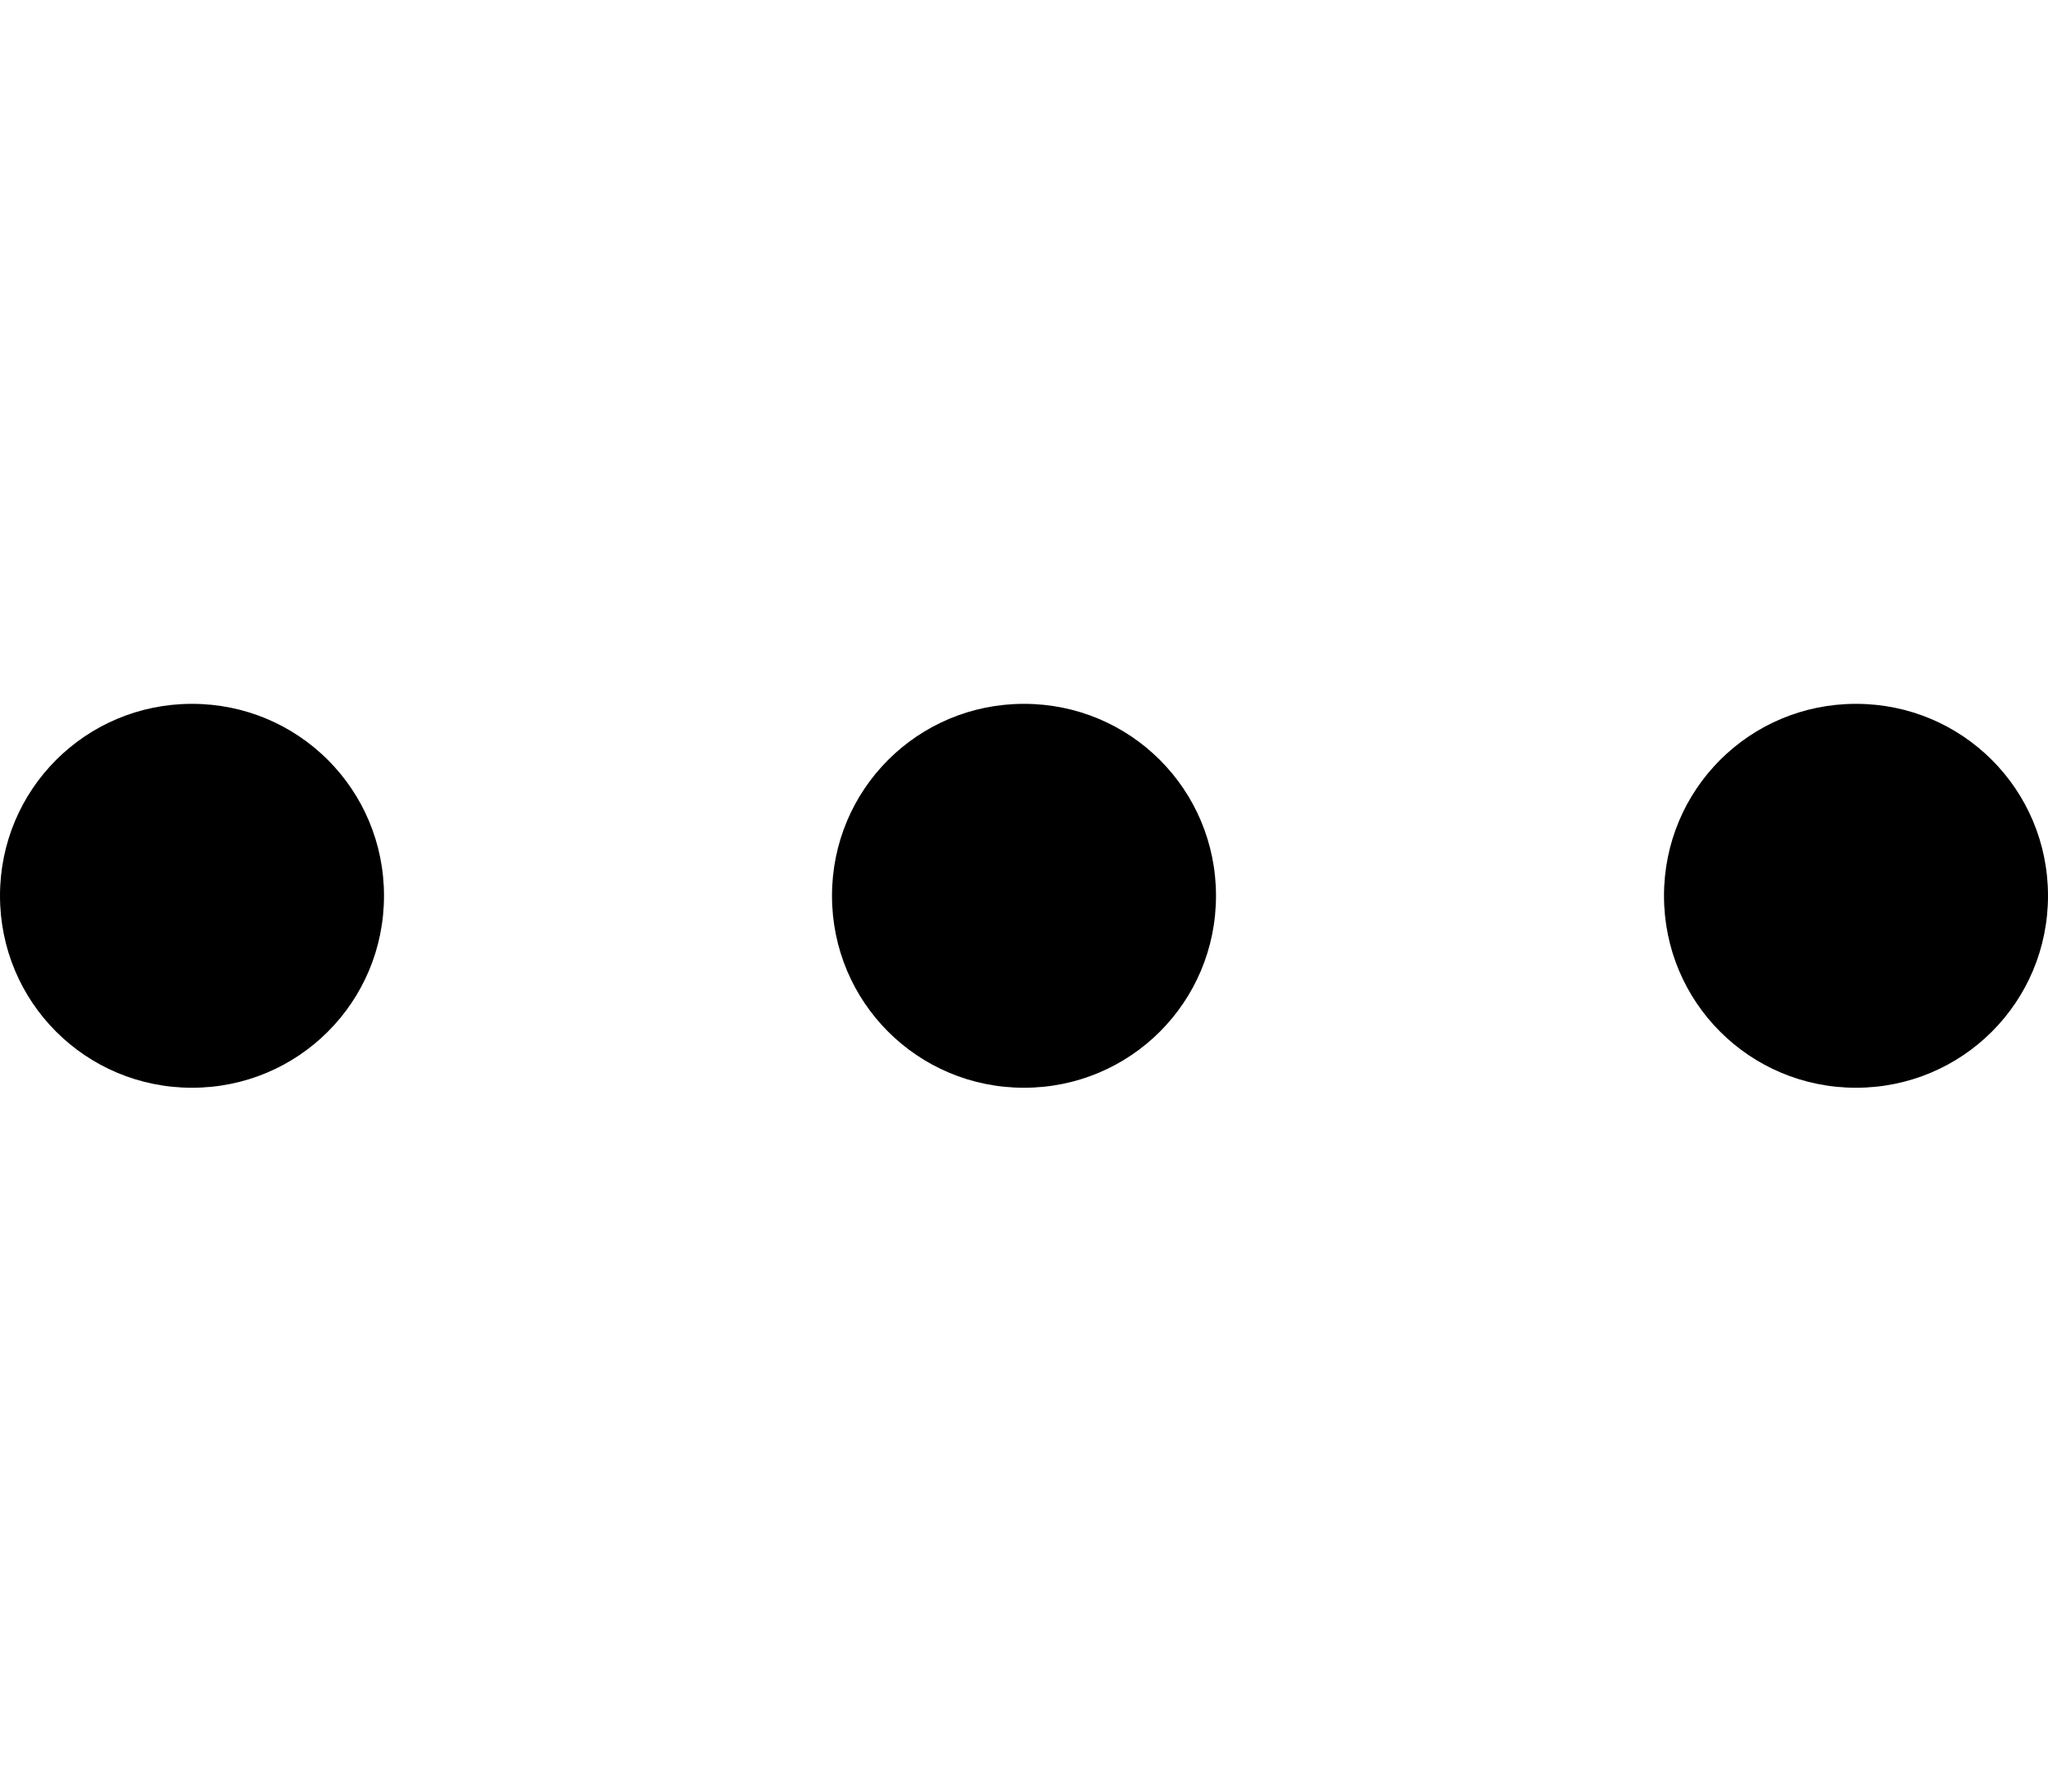 <?xml version="1.0" encoding="UTF-8" standalone="no"?>


<!-- Скачано с сайта svg4.ru / Downloaded from svg4.ru -->
<svg 
   xmlns:dc="http://purl.org/dc/elements/1.1/"
   xmlns:cc="http://creativecommons.org/ns#"
   xmlns:rdf="http://www.w3.org/1999/02/22-rdf-syntax-ns#"
   xmlns:svg="http://www.w3.org/2000/svg"
   xmlns="http://www.w3.org/2000/svg"
   xmlns:sodipodi="http://sodipodi.sourceforge.net/DTD/sodipodi-0.dtd"
   xmlns:inkscape="http://www.inkscape.org/namespaces/inkscape"
   width="512"
   height="448"
   viewBox="0 0 512 448"
   id="svg2"
   version="1.1"
   inkscape:version="0.91 r13725"
   sodipodi:docname="ellipsis.svg">
  <title
     id="title3379">ellipsis</title>
  <defs
     id="defs4">
    <pattern
       y="0"
       x="0"
       height="6"
       width="6"
       patternUnits="userSpaceOnUse"
       id="EMFhbasepattern" />
  </defs>
  <sodipodi:namedview
     id="base"
     pagecolor="#ffffff"
     bordercolor="#666666"
     borderopacity="1.0"
     inkscape:pageopacity="0.0"
     inkscape:pageshadow="2"
     inkscape:zoom="1.4"
     inkscape:cx="235.40184"
     inkscape:cy="227.16071"
     inkscape:document-units="px"
     inkscape:current-layer="layer1"
     showgrid="true"
     fit-margin-top="448"
     fit-margin-right="384"
     fit-margin-left="0"
     fit-margin-bottom="0"
     units="px"
     inkscape:window-width="1196"
     inkscape:window-height="852"
     inkscape:window-x="132"
     inkscape:window-y="423"
     inkscape:window-maximized="0"
     inkscape:snap-bbox="true"
     inkscape:bbox-nodes="true">
    <inkscape:grid
       type="xygrid"
       id="grid3347"
       spacingx="16"
       spacingy="16"
       empspacing="2"
       originx="0"
       originy="-1.7498462e-005" />
  </sodipodi:namedview>
  <g
     inkscape:label="Layer 1"
     inkscape:groupmode="layer"
     id="layer1"
     transform="translate(0,-604.362)">
    <g
       style="font-style:normal;font-variant:normal;font-weight:400;font-size:13.812px;line-height:125%;font-family:Calibri;text-align:start;letter-spacing:0px;word-spacing:0px;text-anchor:start;fill:#000000;fill-opacity:1;stroke:none"
       id="text3351"
       transform="matrix(20.809,0,0,20.809,-4328.289,-21243.385)" />
    <path
       style="fill-opacity:1;stroke:none;stroke-width:30;stroke-linecap:round;stroke-miterlimit:4;stroke-dasharray:none;stroke-opacity:1"
       d="m 48,780.362 c 26.592,0 48,21.408 48,48 0,26.592 -21.408,48 -48,48 -26.592,0 -48,-21.408 -48,-48 0,-26.592 21.408,-48 48,-48 z"
       id="rect3344" />
    <path
       style="fill-opacity:1;stroke:none;stroke-width:30;stroke-linecap:round;stroke-miterlimit:4;stroke-dasharray:none;stroke-opacity:1"
       d="m 464,780.362 c 26.592,0 48,21.408 48,48 0,26.592 -21.408,48 -48,48 -26.592,0 -48,-21.408 -48,-48 0,-26.592 21.408,-48 48,-48 z"
       id="rect3350" />
    <path
       style="fill-opacity:1;stroke:none;stroke-width:30;stroke-linecap:round;stroke-miterlimit:4;stroke-dasharray:none;stroke-opacity:1"
       d="m 256,780.362 c 26.592,0 48,21.408 48,48 0,26.592 -21.408,48 -48,48 -26.592,0 -48,-21.408 -48,-48 0,-26.592 21.408,-48 48,-48 z"
       id="rect3352" />
  </g>
</svg>